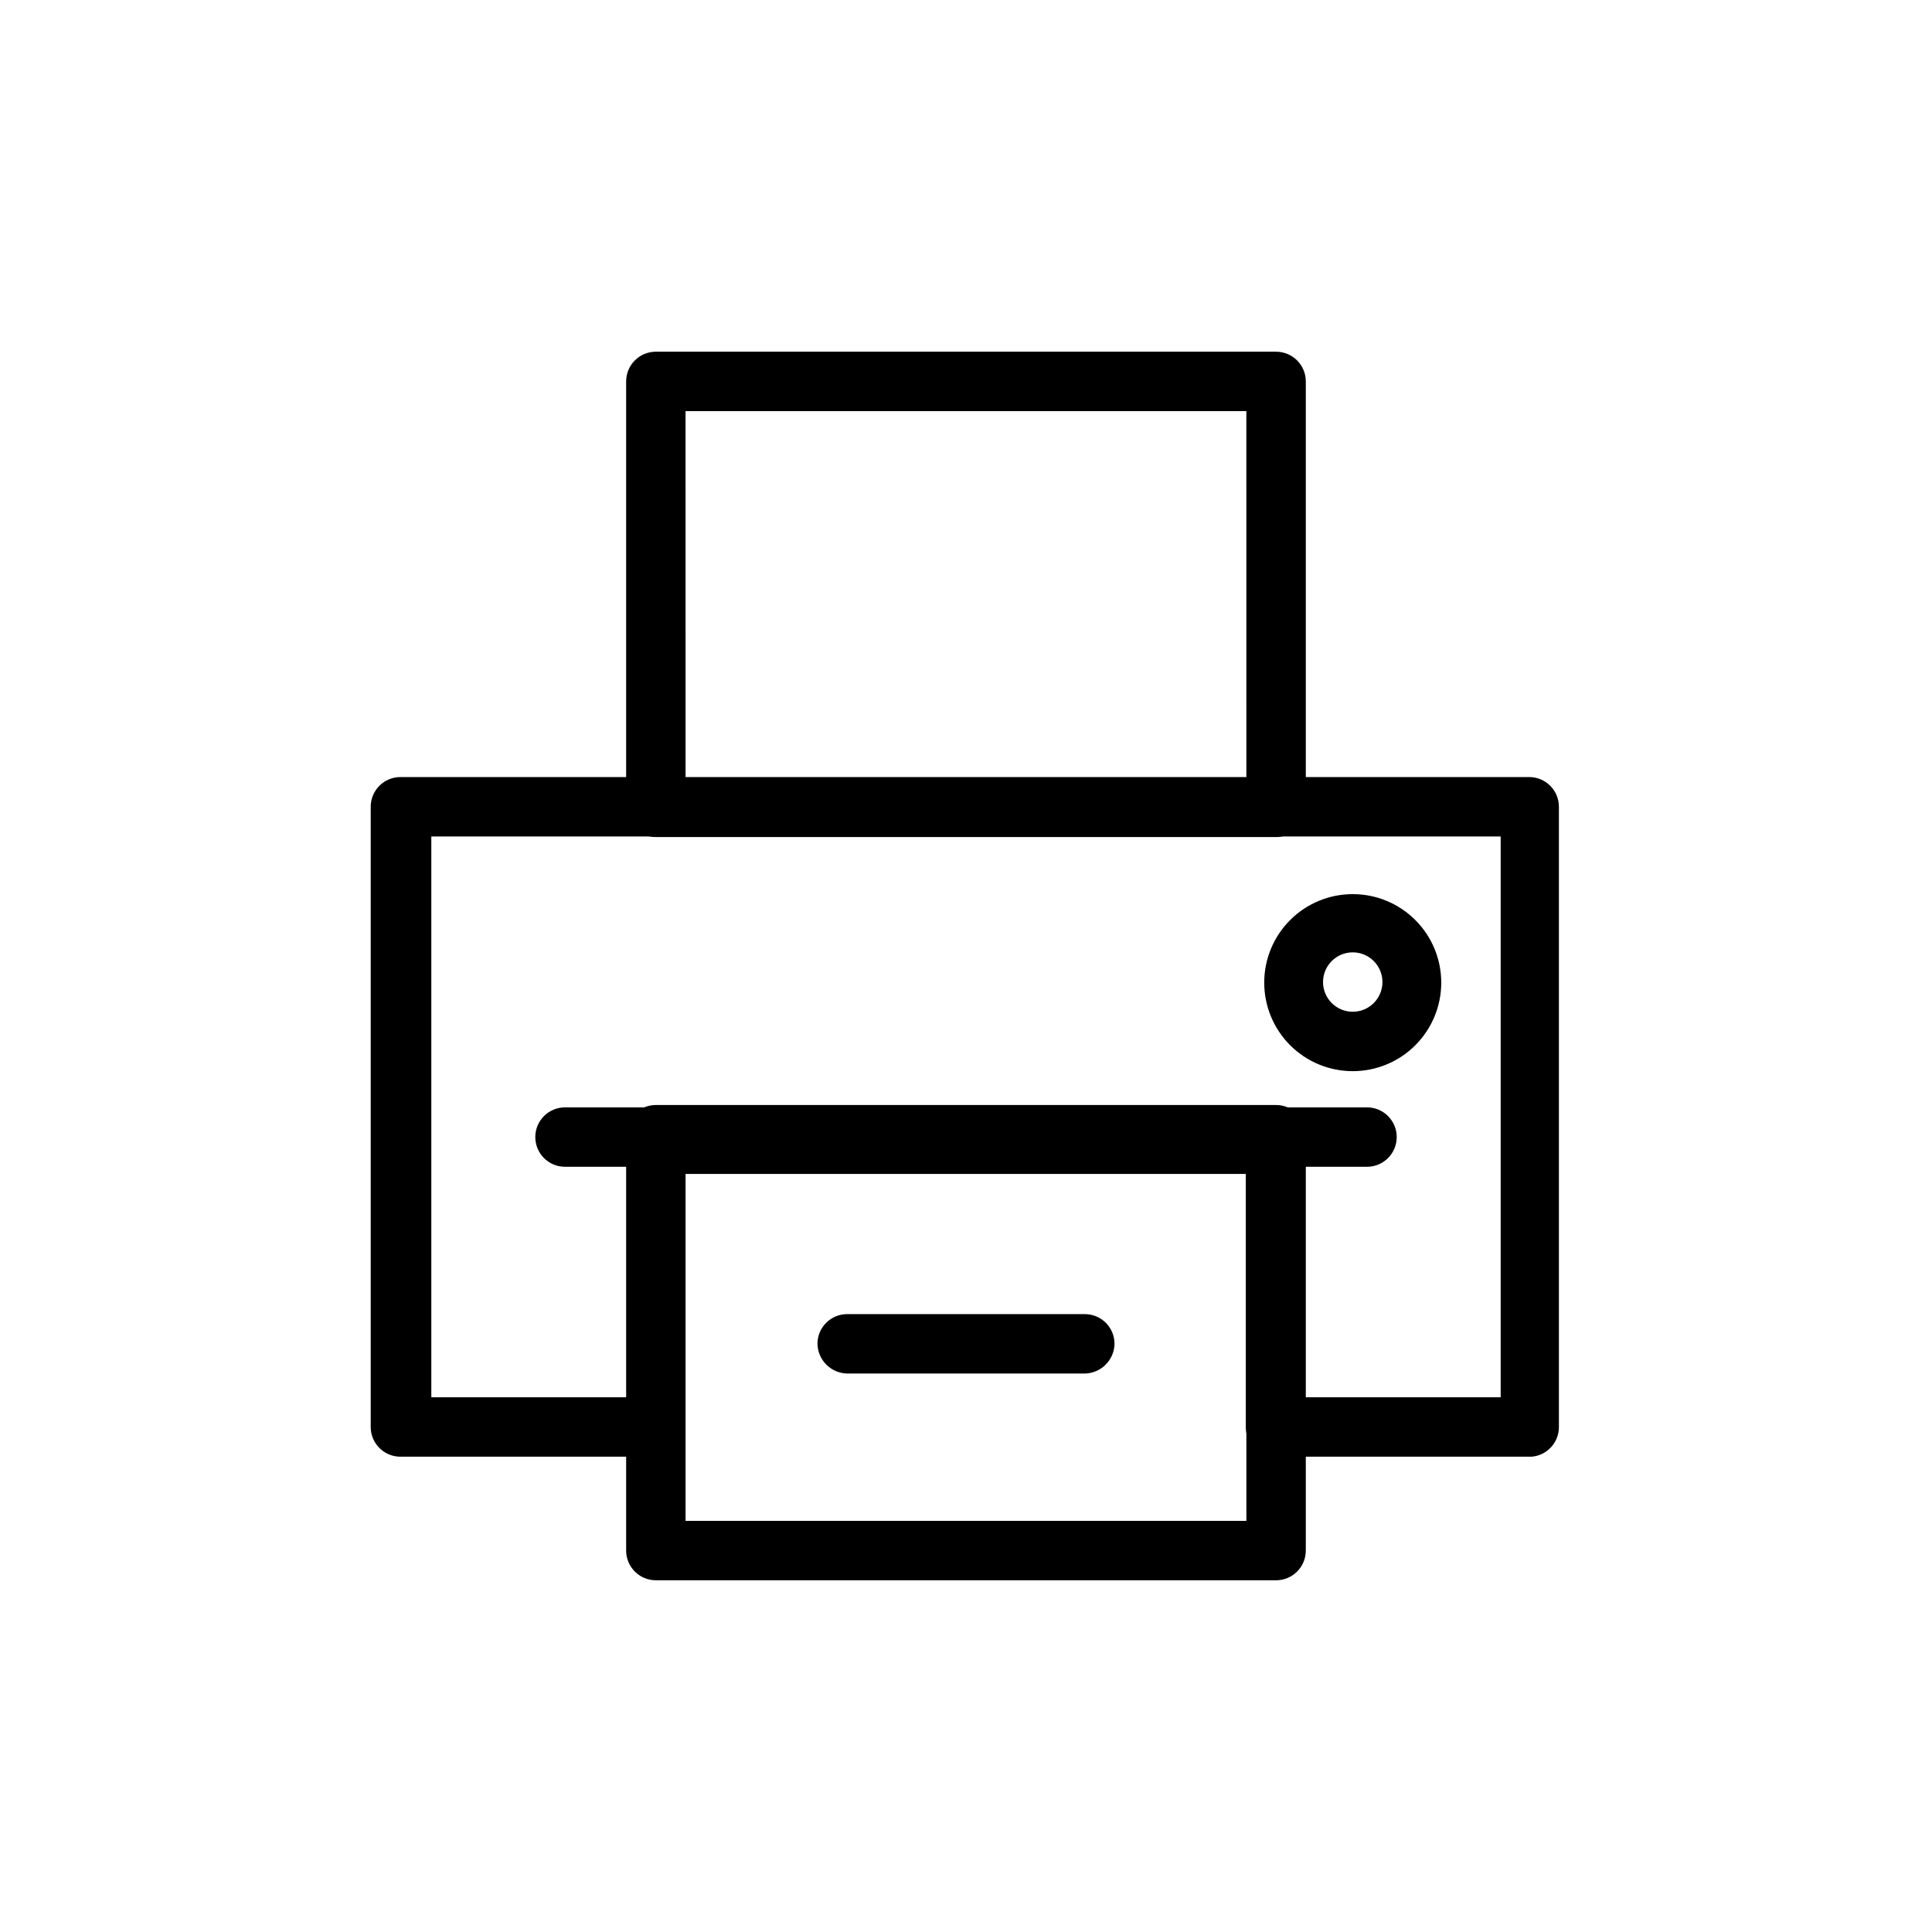 <?xml version="1.0" encoding="UTF-8"?>
<!-- Uploaded to: ICON Repo, www.iconrepo.com, Generator: ICON Repo Mixer Tools -->
<svg fill="#000000" width="800px" height="800px" version="1.1" viewBox="144 144 512 512" xmlns="http://www.w3.org/2000/svg">
 <g>
  <path d="m482.18 365.83h-164.37c-4.348 0-7.875-3.523-7.875-7.871v-112.88c0-4.348 3.527-7.875 7.875-7.875h164.37c2.086 0 4.09 0.832 5.566 2.309 1.477 1.477 2.305 3.477 2.305 5.566v112.89-0.004c0 2.09-0.828 4.09-2.305 5.566-1.477 1.477-3.481 2.305-5.566 2.305zm-156.5-15.742h148.62l-0.004-97.141h-148.62z"/>
  <path d="m482.18 562.79h-164.37c-4.348 0-7.875-3.527-7.875-7.871v-110.21c0-4.348 3.527-7.871 7.875-7.871h164.37c2.086 0 4.09 0.828 5.566 2.305 1.477 1.477 2.305 3.481 2.305 5.566v110.21c0 2.086-0.828 4.09-2.305 5.562-1.477 1.477-3.481 2.309-5.566 2.309zm-156.5-15.742h148.62v-94.465l-148.62-0.004z"/>
  <path d="m549.88 530.04h-67.859c-4.348 0-7.871-3.523-7.871-7.871v-67.07h-148.62v67.07c0 2.09-0.828 4.09-2.305 5.566-1.477 1.477-3.477 2.305-5.566 2.305h-67.543c-4.344 0-7.871-3.523-7.871-7.871v-164.37c0-4.348 3.527-7.871 7.871-7.871h299.14c2.086 0 4.09 0.828 5.566 2.305 1.473 1.477 2.305 3.477 2.305 5.566v164.37c0.012 4.113-3.144 7.543-7.242 7.871zm-59.984-15.742h51.797v-148.62h-283.39v148.62h51.797l0.004-67.07c0-4.348 3.523-7.871 7.871-7.871h164.05c2.09 0 4.09 0.828 5.566 2.305 1.477 1.477 2.309 3.481 2.309 5.566z"/>
  <path d="m506.27 453.21h-212.54c-4.348 0-7.871-3.527-7.871-7.875s3.523-7.871 7.871-7.871h212.54c4.348 0 7.875 3.523 7.875 7.871s-3.527 7.875-7.875 7.875z"/>
  <path d="m502.49 427.87c-6.223 0-12.188-2.473-16.586-6.871-4.402-4.402-6.871-10.367-6.871-16.59s2.469-12.188 6.871-16.586c4.398-4.402 10.363-6.871 16.586-6.871 6.223 0 12.188 2.469 16.586 6.871 4.402 4.398 6.871 10.363 6.871 16.586s-2.469 12.188-6.871 16.59c-4.398 4.398-10.363 6.871-16.586 6.871zm0-31.488c-4.348 0-7.871 3.523-7.871 7.871s3.523 7.871 7.871 7.871c4.348 0 7.871-3.523 7.871-7.871s-3.523-7.871-7.871-7.871z"/>
  <path d="m431.49 508h-62.977c-4.312-0.086-7.789-3.562-7.875-7.875 0-4.348 3.527-7.871 7.875-7.871h62.977c2.086 0 4.09 0.832 5.566 2.305 1.473 1.477 2.305 3.481 2.305 5.566-0.086 4.312-3.559 7.789-7.871 7.875z"/>
 </g>
</svg>